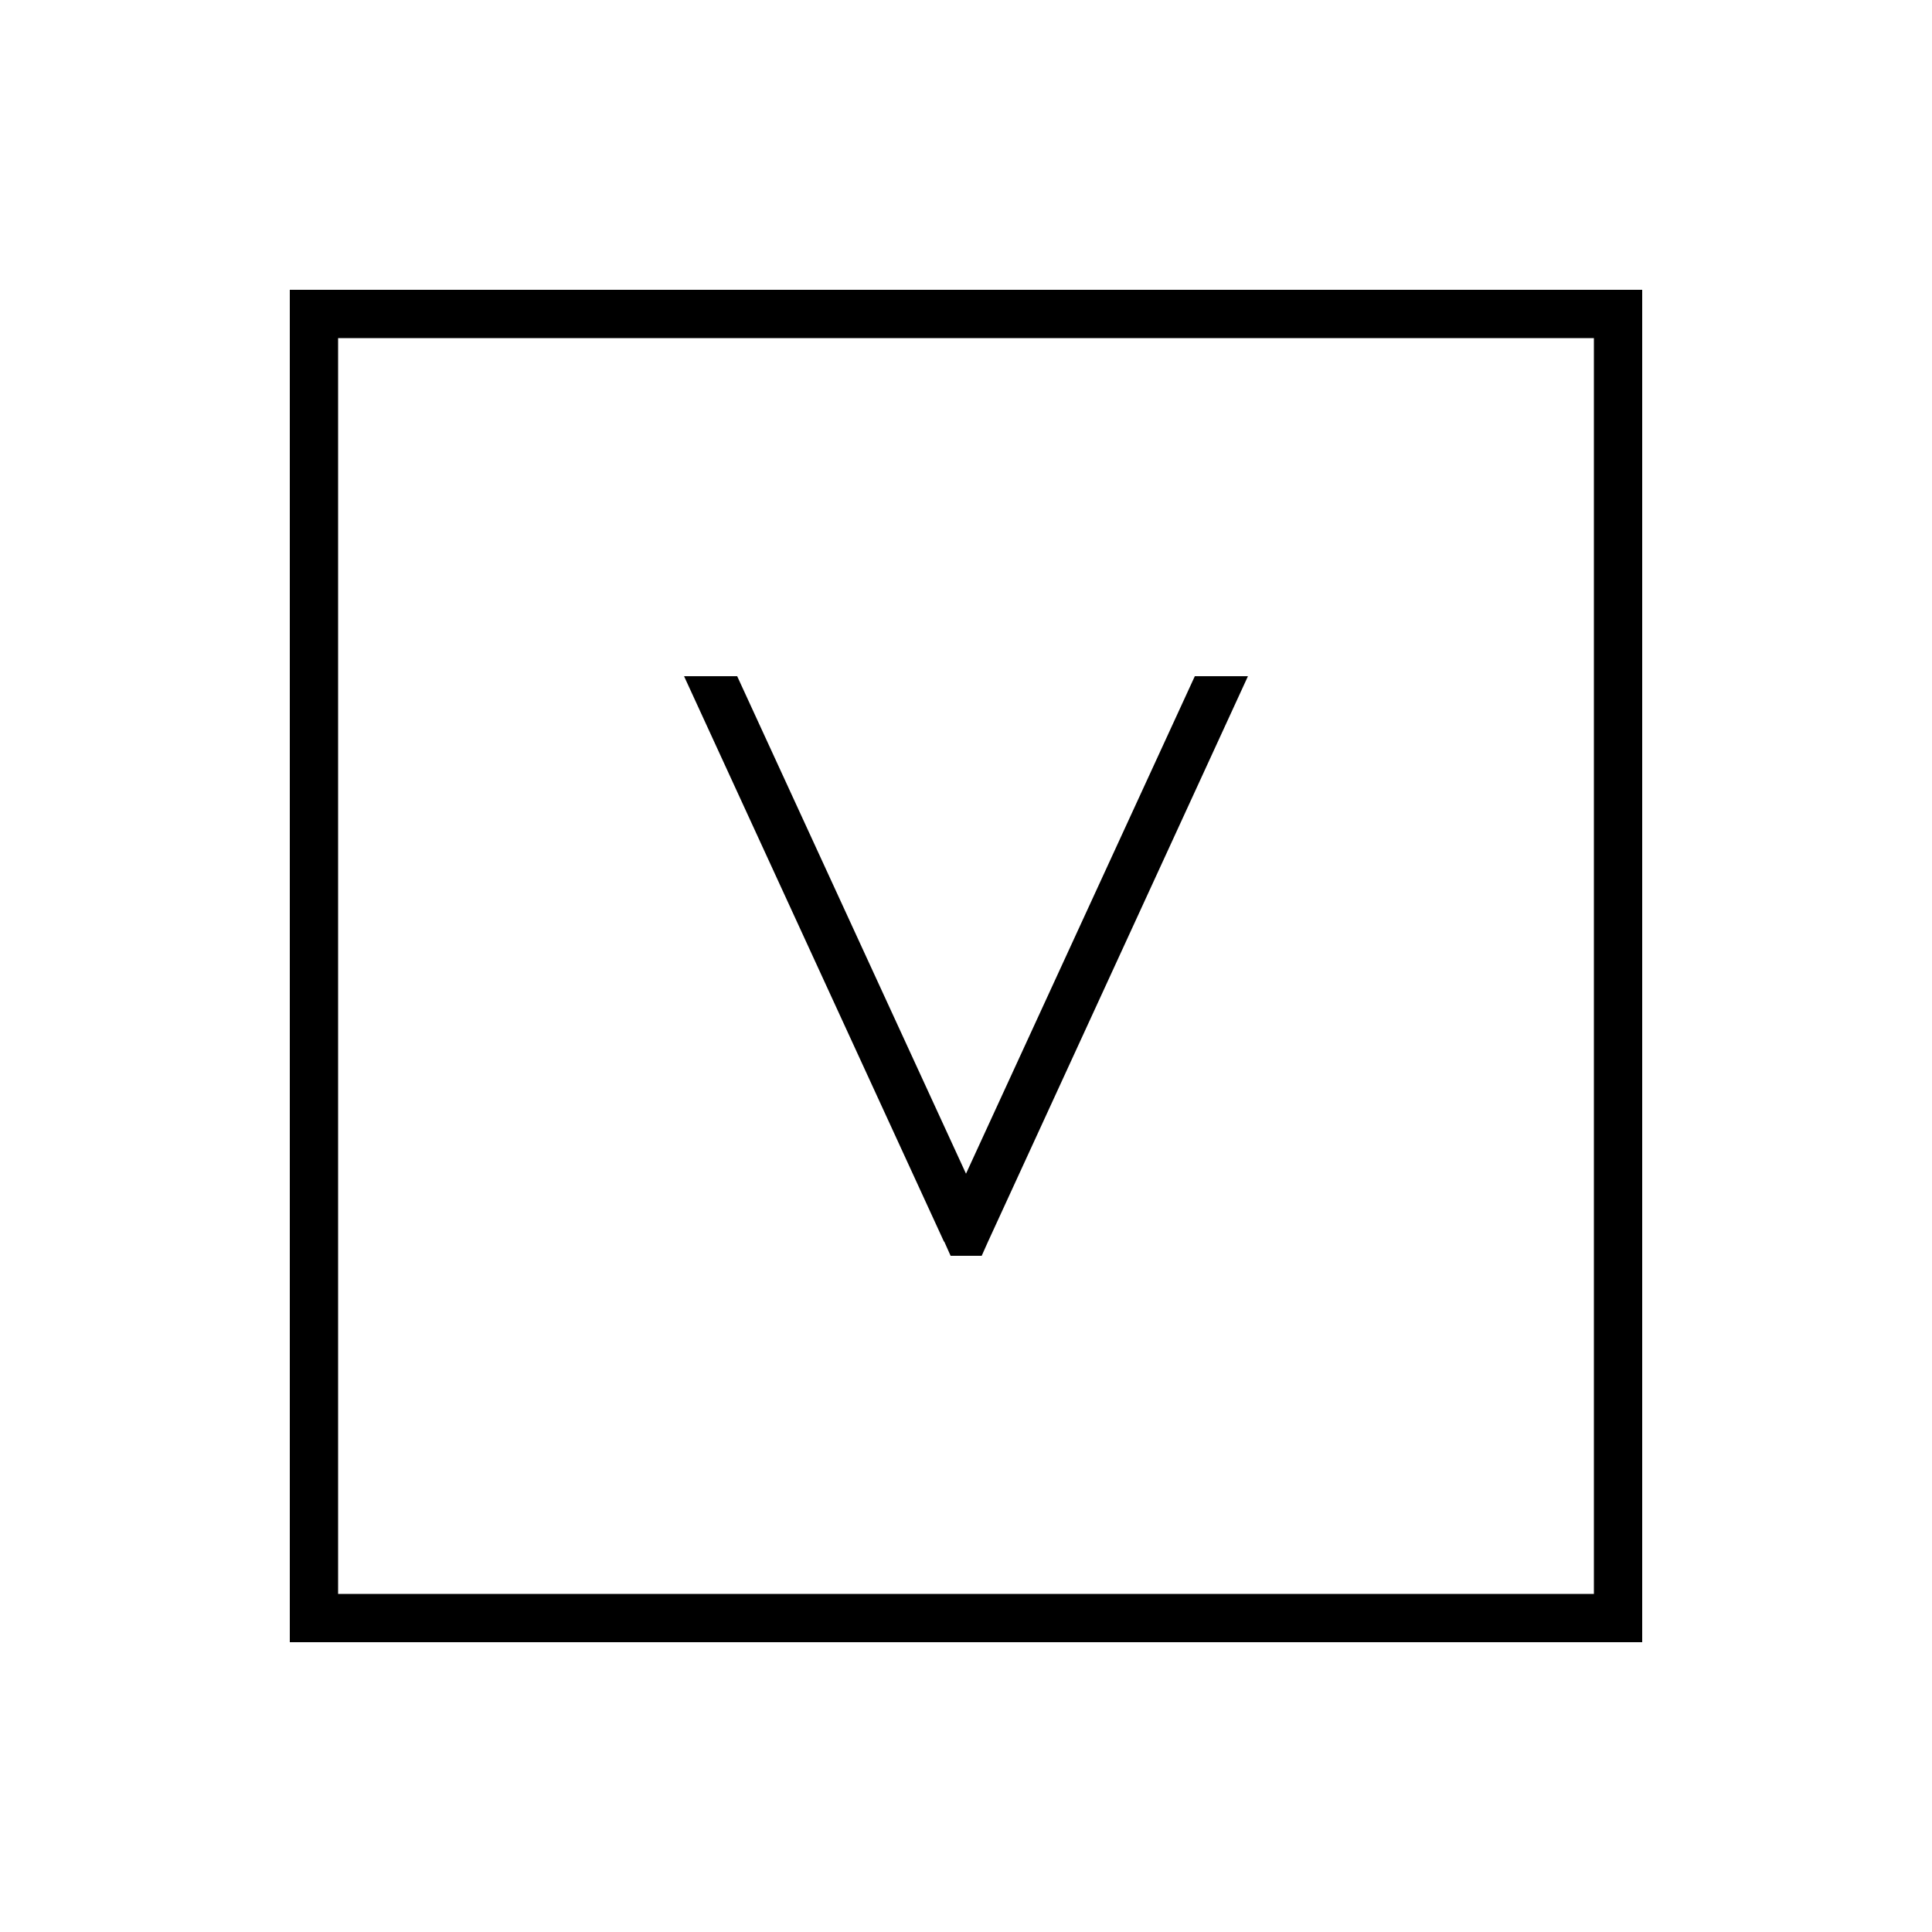<svg xmlns="http://www.w3.org/2000/svg" viewBox="0 0 640 640"><!--! Font Awesome Pro 7.1.0 by @fontawesome - https://fontawesome.com License - https://fontawesome.com/license (Commercial License) Copyright 2025 Fonticons, Inc. --><path fill="currentColor" d="M112 112L112 528L528 528L528 112L112 112zM96 96L544 96L544 544L96 544L96 96zM312.7 411.3L226.6 224L244.2 224L320 388.8L395.8 224L413.4 224L327.3 411.3L325.2 416L314.9 416L312.8 411.3z"/></svg>